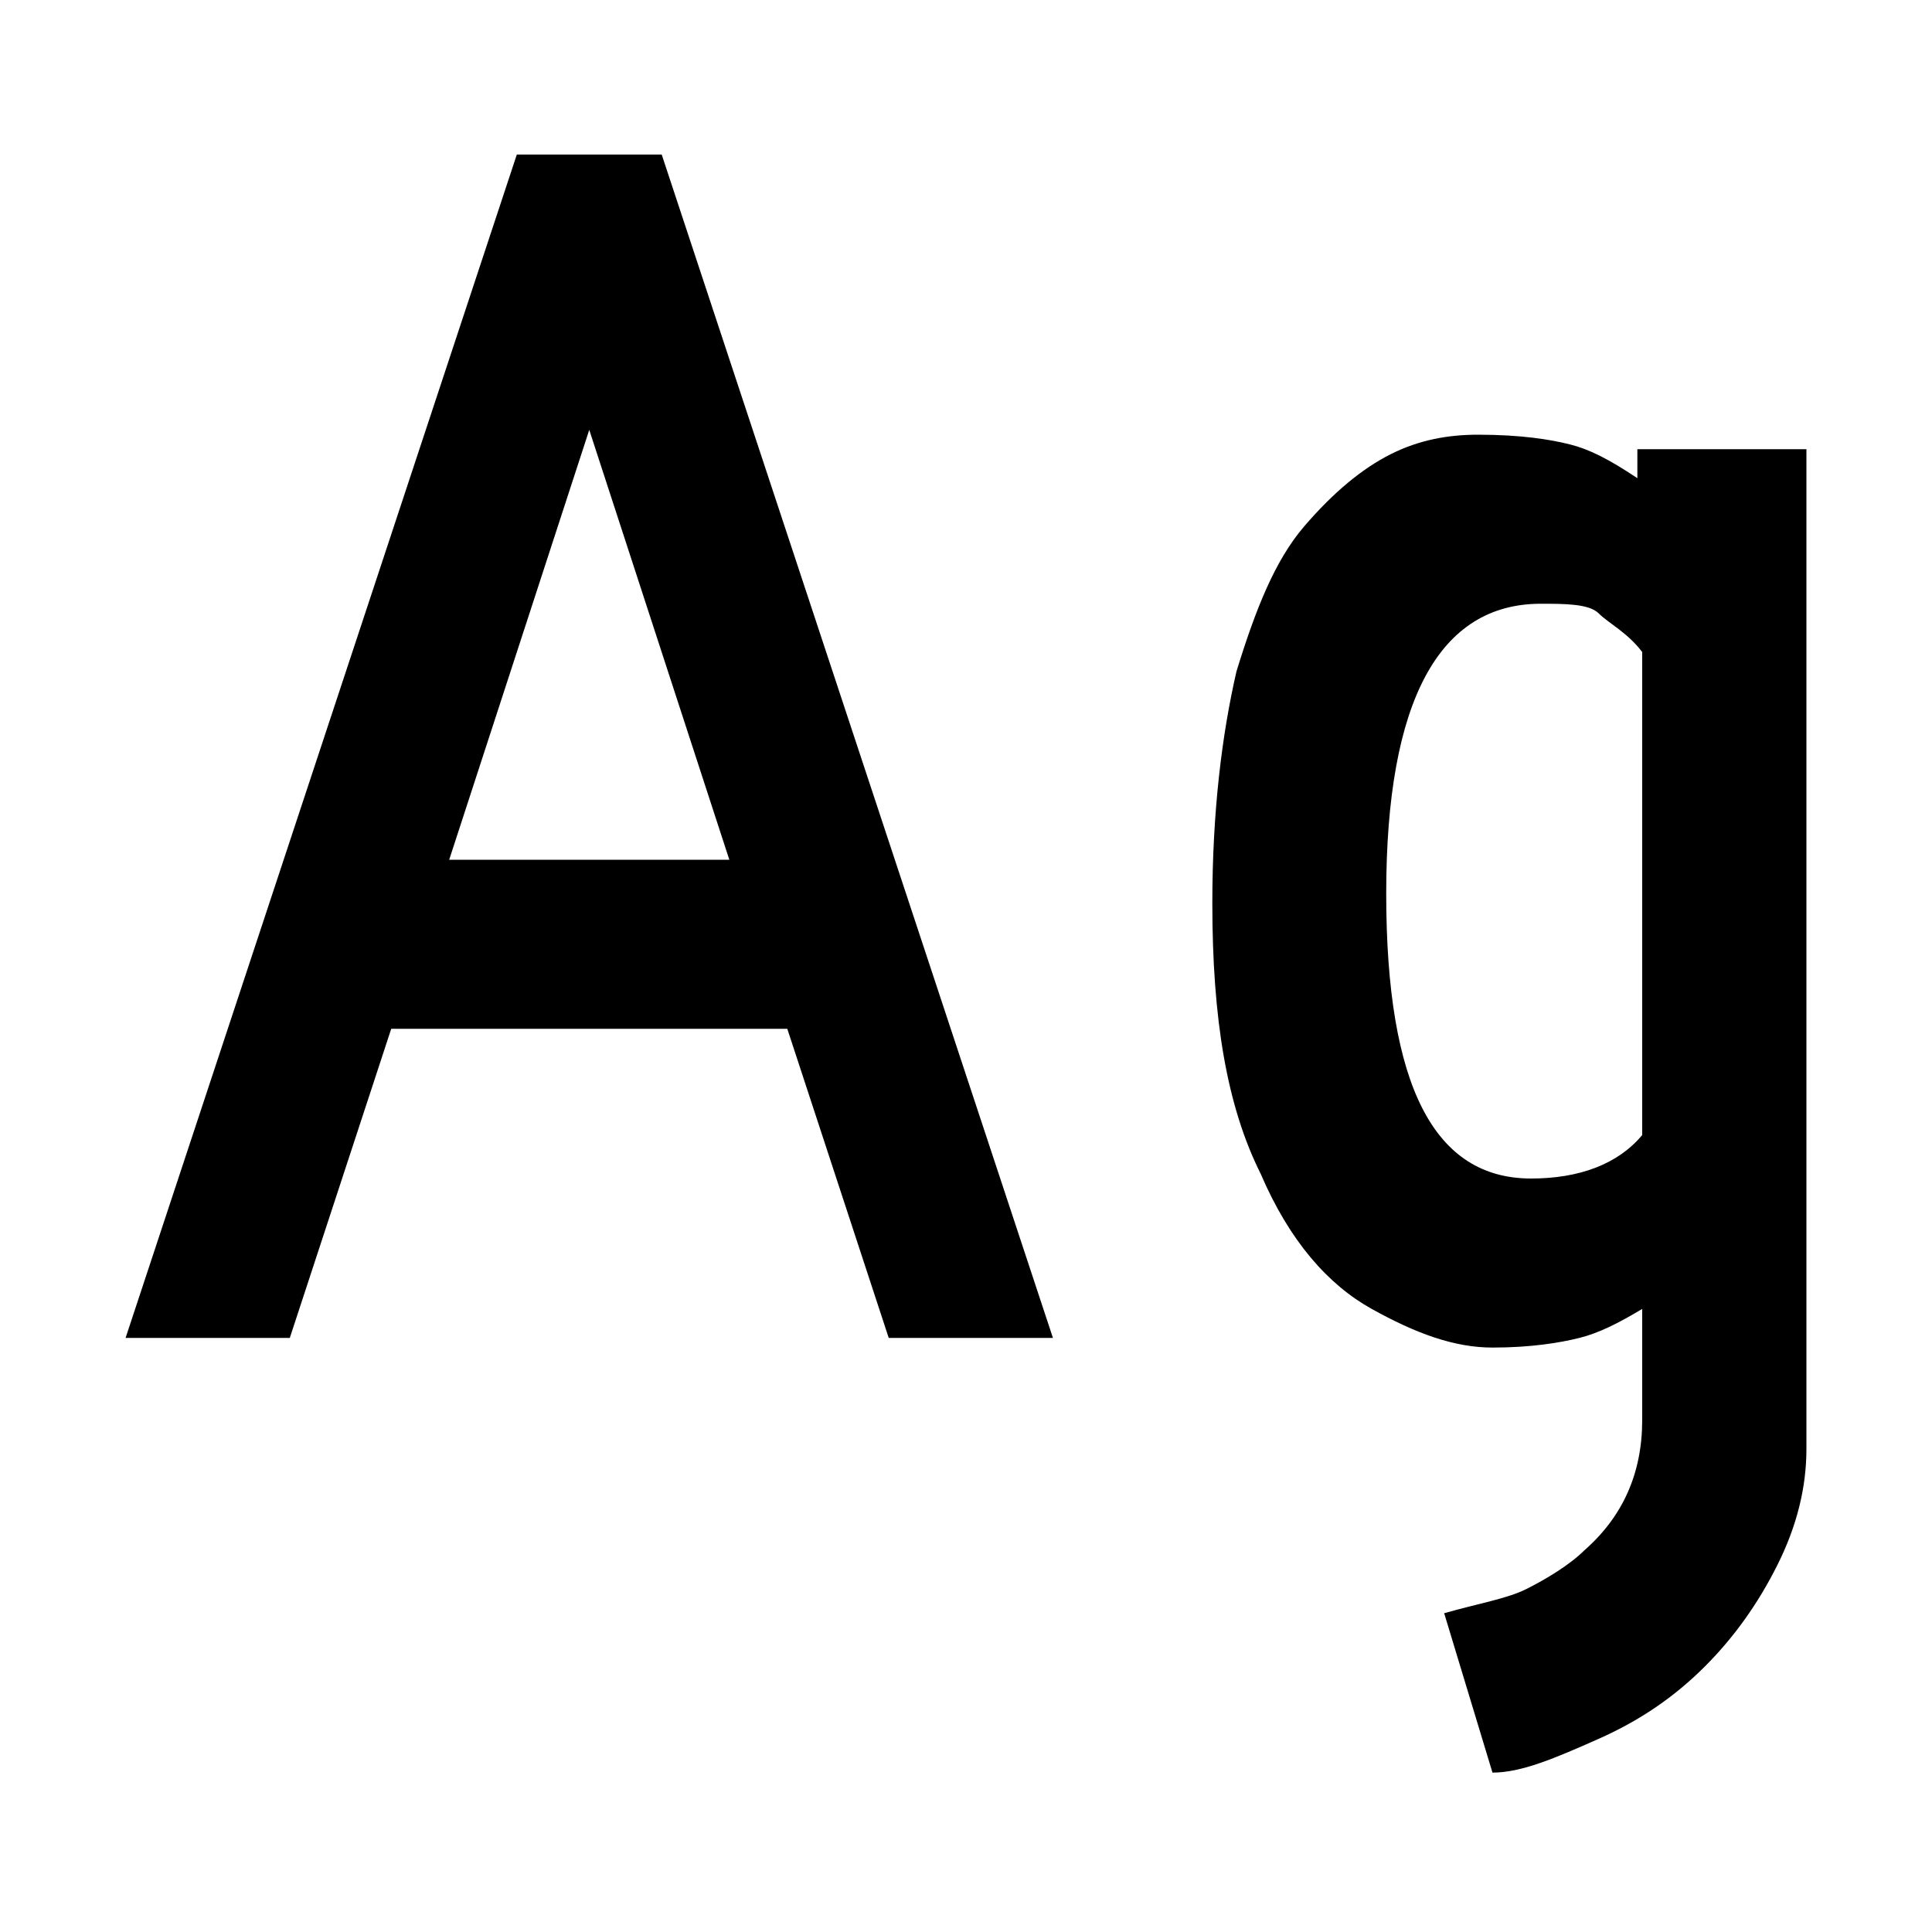 <?xml version="1.0" encoding="utf-8"?>
<!-- Generator: Adobe Illustrator 19.0.0, SVG Export Plug-In . SVG Version: 6.00 Build 0)  -->
<svg version="1.1" id="Layer_1" xmlns="http://www.w3.org/2000/svg" xmlns:xlink="http://www.w3.org/1999/xlink" x="0px" y="0px"
	 viewBox="-1397 1397.7 40 40" style="enable-background:new -1397 1397.7 40 40;" xml:space="preserve">
<style type="text/css">
	.st0{fill:#FFFFFF;}
</style>
<rect id="XMLID_1_" x="-1397" y="1397.7" class="st0" width="40" height="40"/>
<path d="M-1375.2,1425.4h-3.4l-2.1-6.4h-8.2l-2.1,6.4h-3.4l8.1-24.5h3L-1375.2,1425.4z M-1381.9,1415.5l-2.9-8.9l-2.9,8.9H-1381.9z"
	/>
<path d="M-1363,1427.1v-2.3c-0.5,0.3-0.9,0.5-1.3,0.6c-0.4,0.1-1,0.2-1.8,0.2c-0.8,0-1.6-0.3-2.5-0.8c-0.9-0.5-1.7-1.4-2.3-2.8
	c-0.7-1.4-1-3.2-1-5.6c0-1.9,0.2-3.5,0.5-4.8c0.4-1.3,0.8-2.3,1.4-3c0.6-0.7,1.2-1.2,1.8-1.5c0.6-0.3,1.2-0.4,1.8-0.4
	c0.9,0,1.5,0.1,1.9,0.2s0.8,0.3,1.4,0.7v-0.6h3.5v20.7c0,0.8-0.2,1.6-0.6,2.4s-0.9,1.5-1.5,2.1c-0.6,0.6-1.3,1.1-2.2,1.5
	c-0.9,0.4-1.6,0.7-2.2,0.7l-1-3.3c0.7-0.2,1.3-0.3,1.7-0.5s0.9-0.5,1.2-0.8C-1363.4,1429.1-1363,1428.2-1363,1427.1z M-1363,1411.2
	c-0.3-0.4-0.7-0.6-0.9-0.8s-0.7-0.2-1.2-0.2c-2.1,0-3.2,2-3.2,6c0,4,1,5.9,3,5.9c1,0,1.8-0.3,2.3-0.9V1411.2z"/>
</svg>
